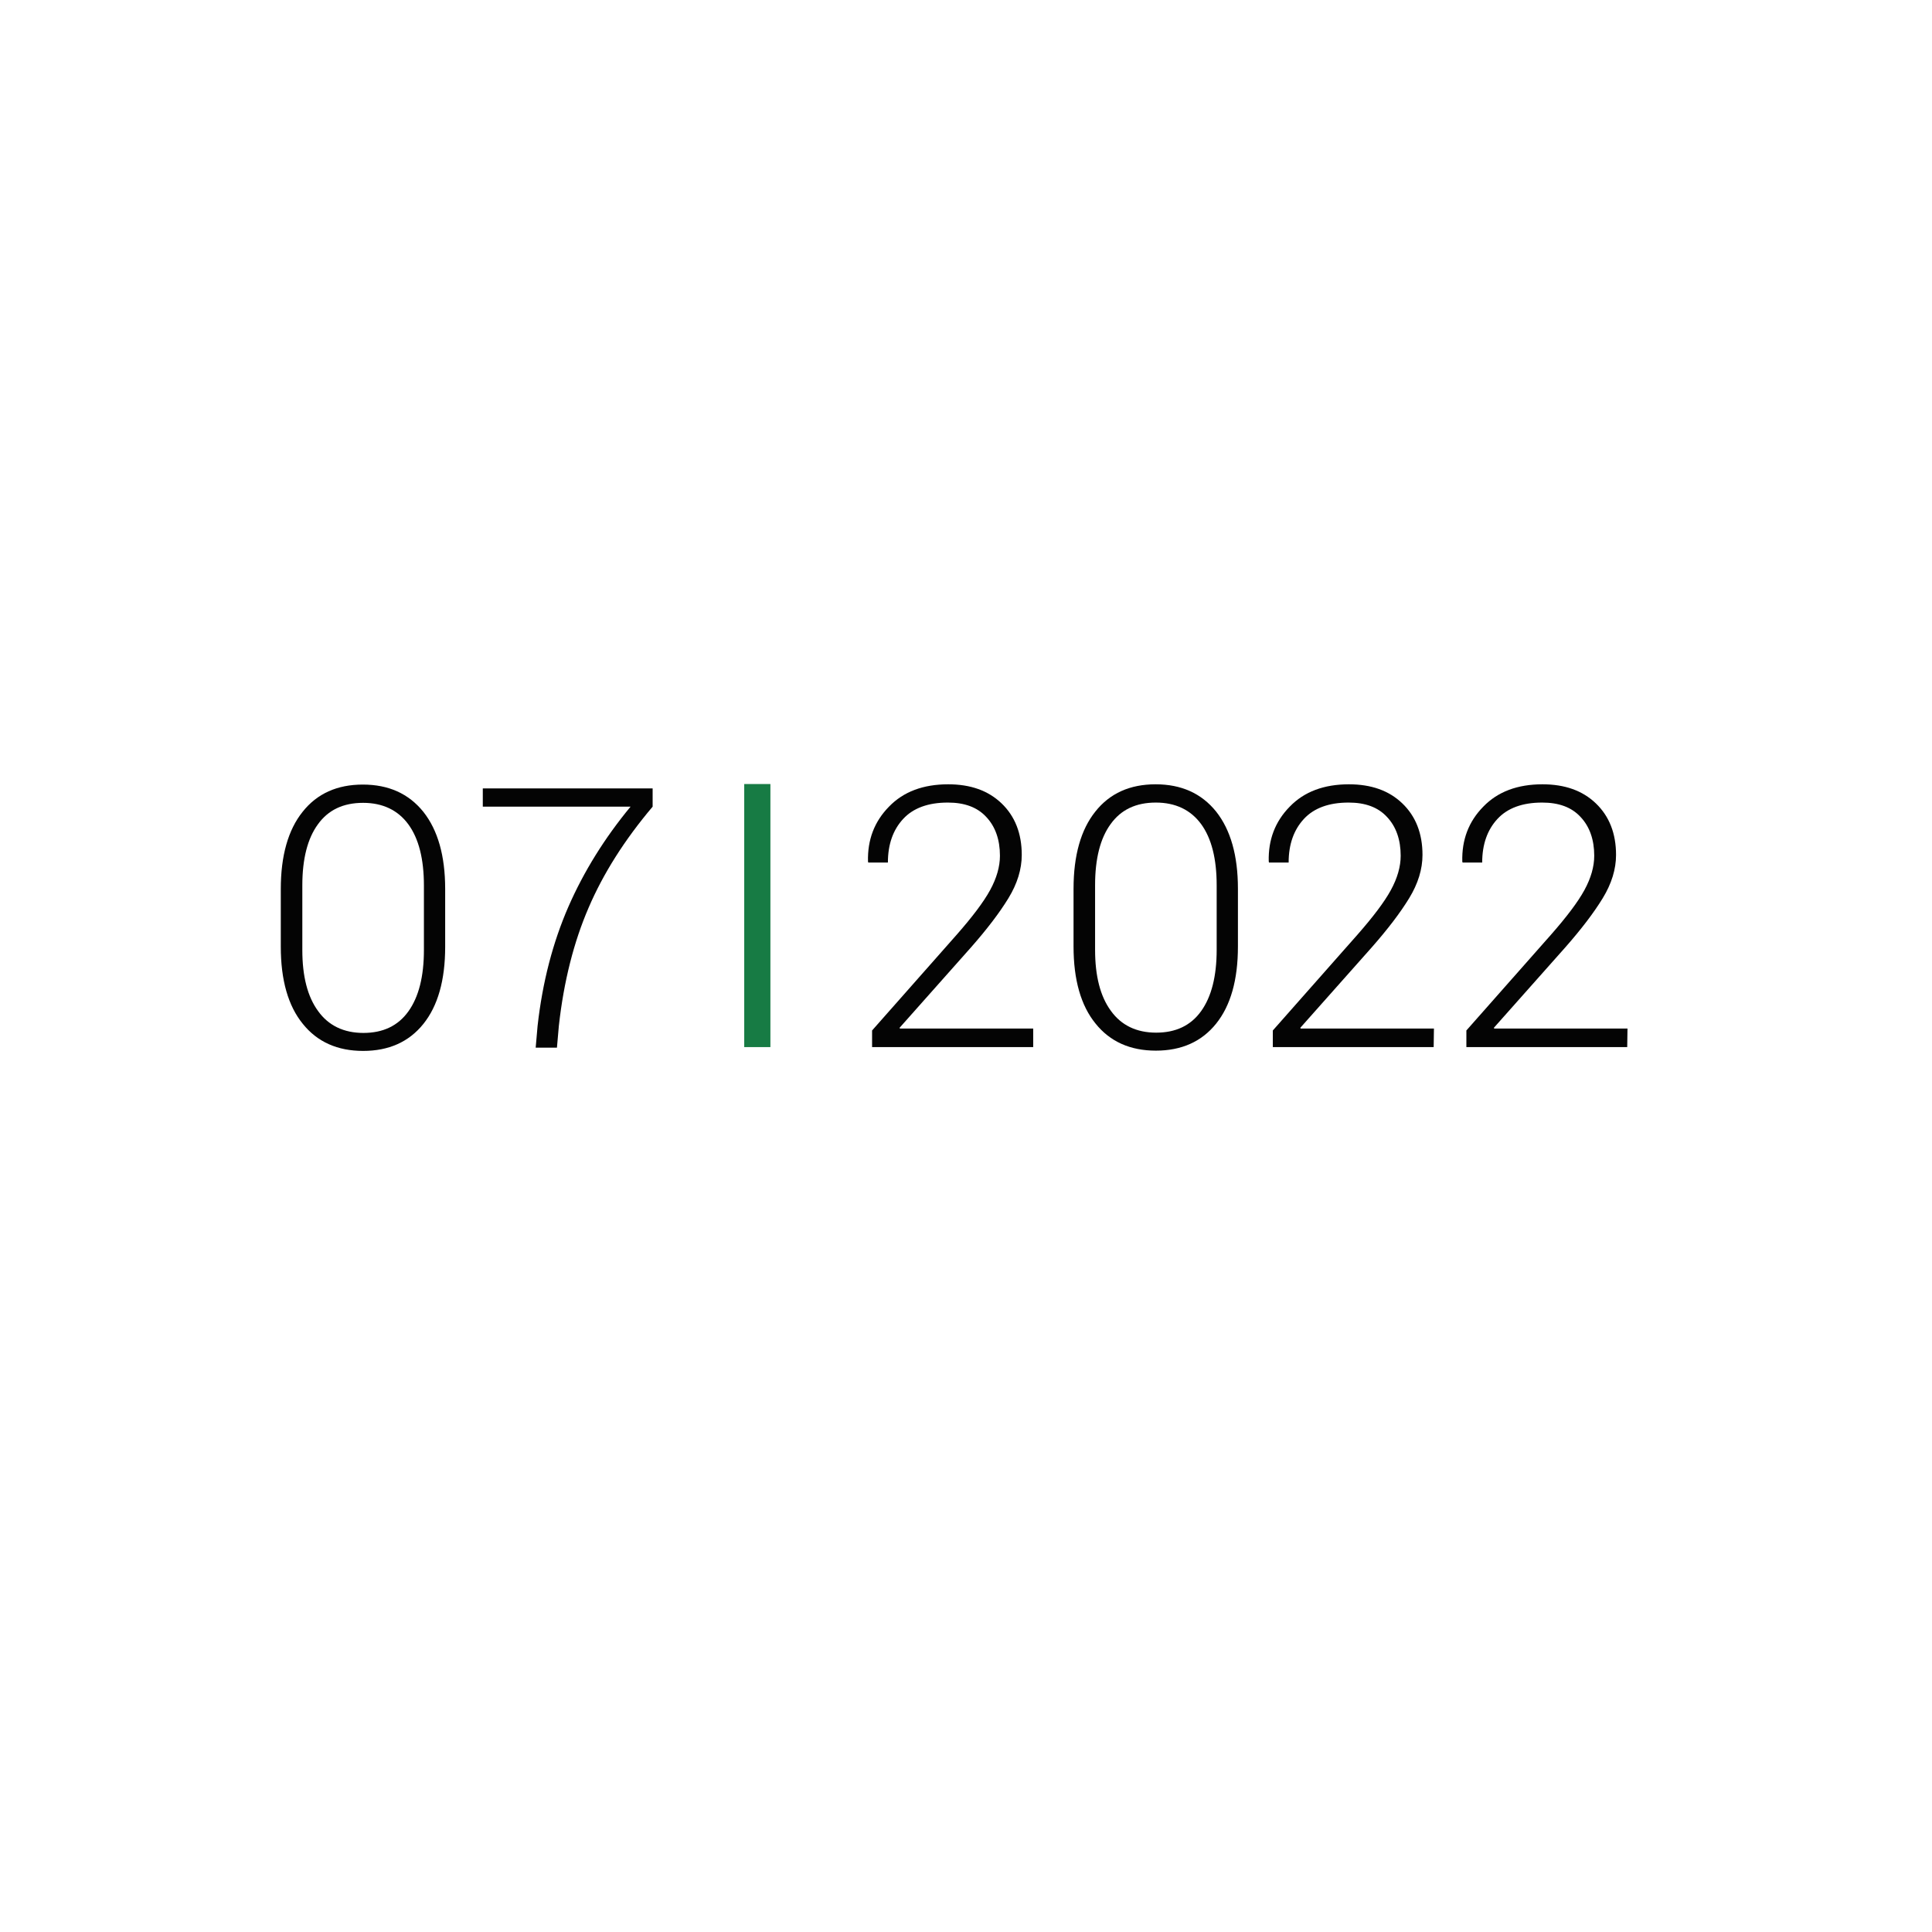 <?xml version="1.0" encoding="UTF-8"?> <!-- Generator: Adobe Illustrator 24.3.0, SVG Export Plug-In . SVG Version: 6.00 Build 0) --> <svg xmlns:cc="http://creativecommons.org/ns#" xmlns:dc="http://purl.org/dc/elements/1.1/" xmlns:rdf="http://www.w3.org/1999/02/22-rdf-syntax-ns#" xmlns:svg="http://www.w3.org/2000/svg" xmlns="http://www.w3.org/2000/svg" xmlns:xlink="http://www.w3.org/1999/xlink" version="1.1" id="Ebene_1" x="0px" y="0px" viewBox="0 0 708.7 708.7" style="enable-background:new 0 0 708.7 708.7;" xml:space="preserve"> <style type="text/css"> .st0{fill:#040404;} .st1{fill:#177B44;} </style> <path id="path20" class="st0" d="M163.3,347.3c0,12.3-2.7,21.7-8,28.3c-5.3,6.6-12.7,9.9-22.1,9.9s-16.8-3.3-22.1-9.9 c-5.4-6.6-8.1-16.1-8.1-28.3v-21.2c0-12.2,2.7-21.7,8-28.3c5.3-6.7,12.7-10,22.1-10c9.4,0,16.8,3.3,22.2,10c5.3,6.7,8,16.1,8,28.3 V347.3z M155.5,324.8c0-9.7-1.9-17.2-5.7-22.4c-3.8-5.2-9.4-7.9-16.6-7.9c-7.3,0-12.8,2.6-16.6,7.9c-3.8,5.2-5.7,12.7-5.7,22.4v23.7 c0,9.6,1.9,17.1,5.8,22.4c3.8,5.3,9.4,8,16.6,8s12.7-2.6,16.5-7.9s5.7-12.8,5.7-22.5V324.8z"></path> <path id="path22" class="st0" d="M239.4,295.9c-10.3,12.2-18.1,24.5-23.5,37.1c-5.4,12.5-9.1,27-10.9,43.3l-0.7,8h-7.8l0.7-8 c1.8-16.1,5.6-30.6,11.3-43.7c5.7-13,13.3-25.2,22.8-36.7h-54.2v-6.7h62.3L239.4,295.9L239.4,295.9z"></path> <rect id="rect18" x="273" y="287.6" class="st1" width="9.6" height="96.5"></rect> <path id="path8" class="st0" d="M378.9,384.1h-59V378l31.1-35.2c5.7-6.5,9.8-11.9,12.2-16.3c2.4-4.4,3.6-8.6,3.6-12.6 c0-5.9-1.7-10.7-5-14.2c-3.3-3.6-8-5.3-14.1-5.3c-7.2,0-12.7,2-16.4,6c-3.7,4-5.6,9.3-5.6,16h-7.2l-0.1-0.4 c-0.2-7.9,2.3-14.6,7.7-20.1c5.3-5.5,12.6-8.2,21.7-8.2c8.2,0,14.7,2.3,19.6,7s7.4,11,7.4,18.9c0,5.2-1.6,10.5-4.9,15.9 s-7.9,11.4-13.7,18L330,377l0.1,0.3H379v6.8L378.9,384.1L378.9,384.1z"></path> <path id="path10" class="st0" d="M454.1,347.2c0,12.3-2.7,21.7-8,28.3c-5.3,6.6-12.7,9.9-22.1,9.9s-16.8-3.3-22.1-9.9 c-5.4-6.6-8.1-16.1-8.1-28.3V326c0-12.2,2.7-21.7,8-28.3c5.3-6.7,12.7-10,22.1-10s16.8,3.3,22.2,10c5.3,6.7,8,16.1,8,28.3V347.2z M446.3,324.7c0-9.7-1.9-17.2-5.7-22.4c-3.8-5.2-9.4-7.9-16.6-7.9c-7.3,0-12.8,2.6-16.6,7.9c-3.8,5.2-5.7,12.7-5.7,22.4v23.7 c0,9.6,1.9,17.1,5.8,22.4c3.8,5.3,9.4,8,16.6,8s12.7-2.6,16.5-7.9s5.7-12.8,5.7-22.5L446.3,324.7L446.3,324.7z"></path> <path id="path8_1_" class="st0" d="M525.9,384.1h-59V378l31.1-35.2c5.7-6.5,9.8-11.9,12.2-16.3c2.4-4.4,3.6-8.6,3.6-12.6 c0-5.9-1.7-10.7-5-14.2c-3.3-3.6-8-5.3-14.1-5.3c-7.2,0-12.7,2-16.4,6c-3.7,4-5.6,9.3-5.6,16h-7.2l-0.1-0.4 c-0.2-7.9,2.3-14.6,7.7-20.1c5.3-5.5,12.6-8.2,21.7-8.2c8.2,0,14.7,2.3,19.6,7c4.9,4.7,7.4,11,7.4,18.9c0,5.2-1.6,10.5-4.9,15.9 s-7.9,11.4-13.7,18L477,377l0.1,0.3H526L525.9,384.1L525.9,384.1L525.9,384.1z"></path> <path id="path8_2_" class="st0" d="M596.9,384.1h-59V378l31.1-35.2c5.7-6.5,9.8-11.9,12.2-16.3c2.4-4.4,3.6-8.6,3.6-12.6 c0-5.9-1.7-10.7-5-14.2c-3.3-3.6-8-5.3-14.1-5.3c-7.2,0-12.7,2-16.4,6c-3.7,4-5.6,9.3-5.6,16h-7.2l-0.1-0.4 c-0.2-7.9,2.3-14.6,7.7-20.1c5.3-5.5,12.6-8.2,21.7-8.2c8.2,0,14.7,2.3,19.6,7s7.4,11,7.4,18.9c0,5.2-1.6,10.5-4.9,15.9 s-7.9,11.4-13.7,18L548,377l0.1,0.3H597L596.9,384.1L596.9,384.1L596.9,384.1z"></path> </svg> 